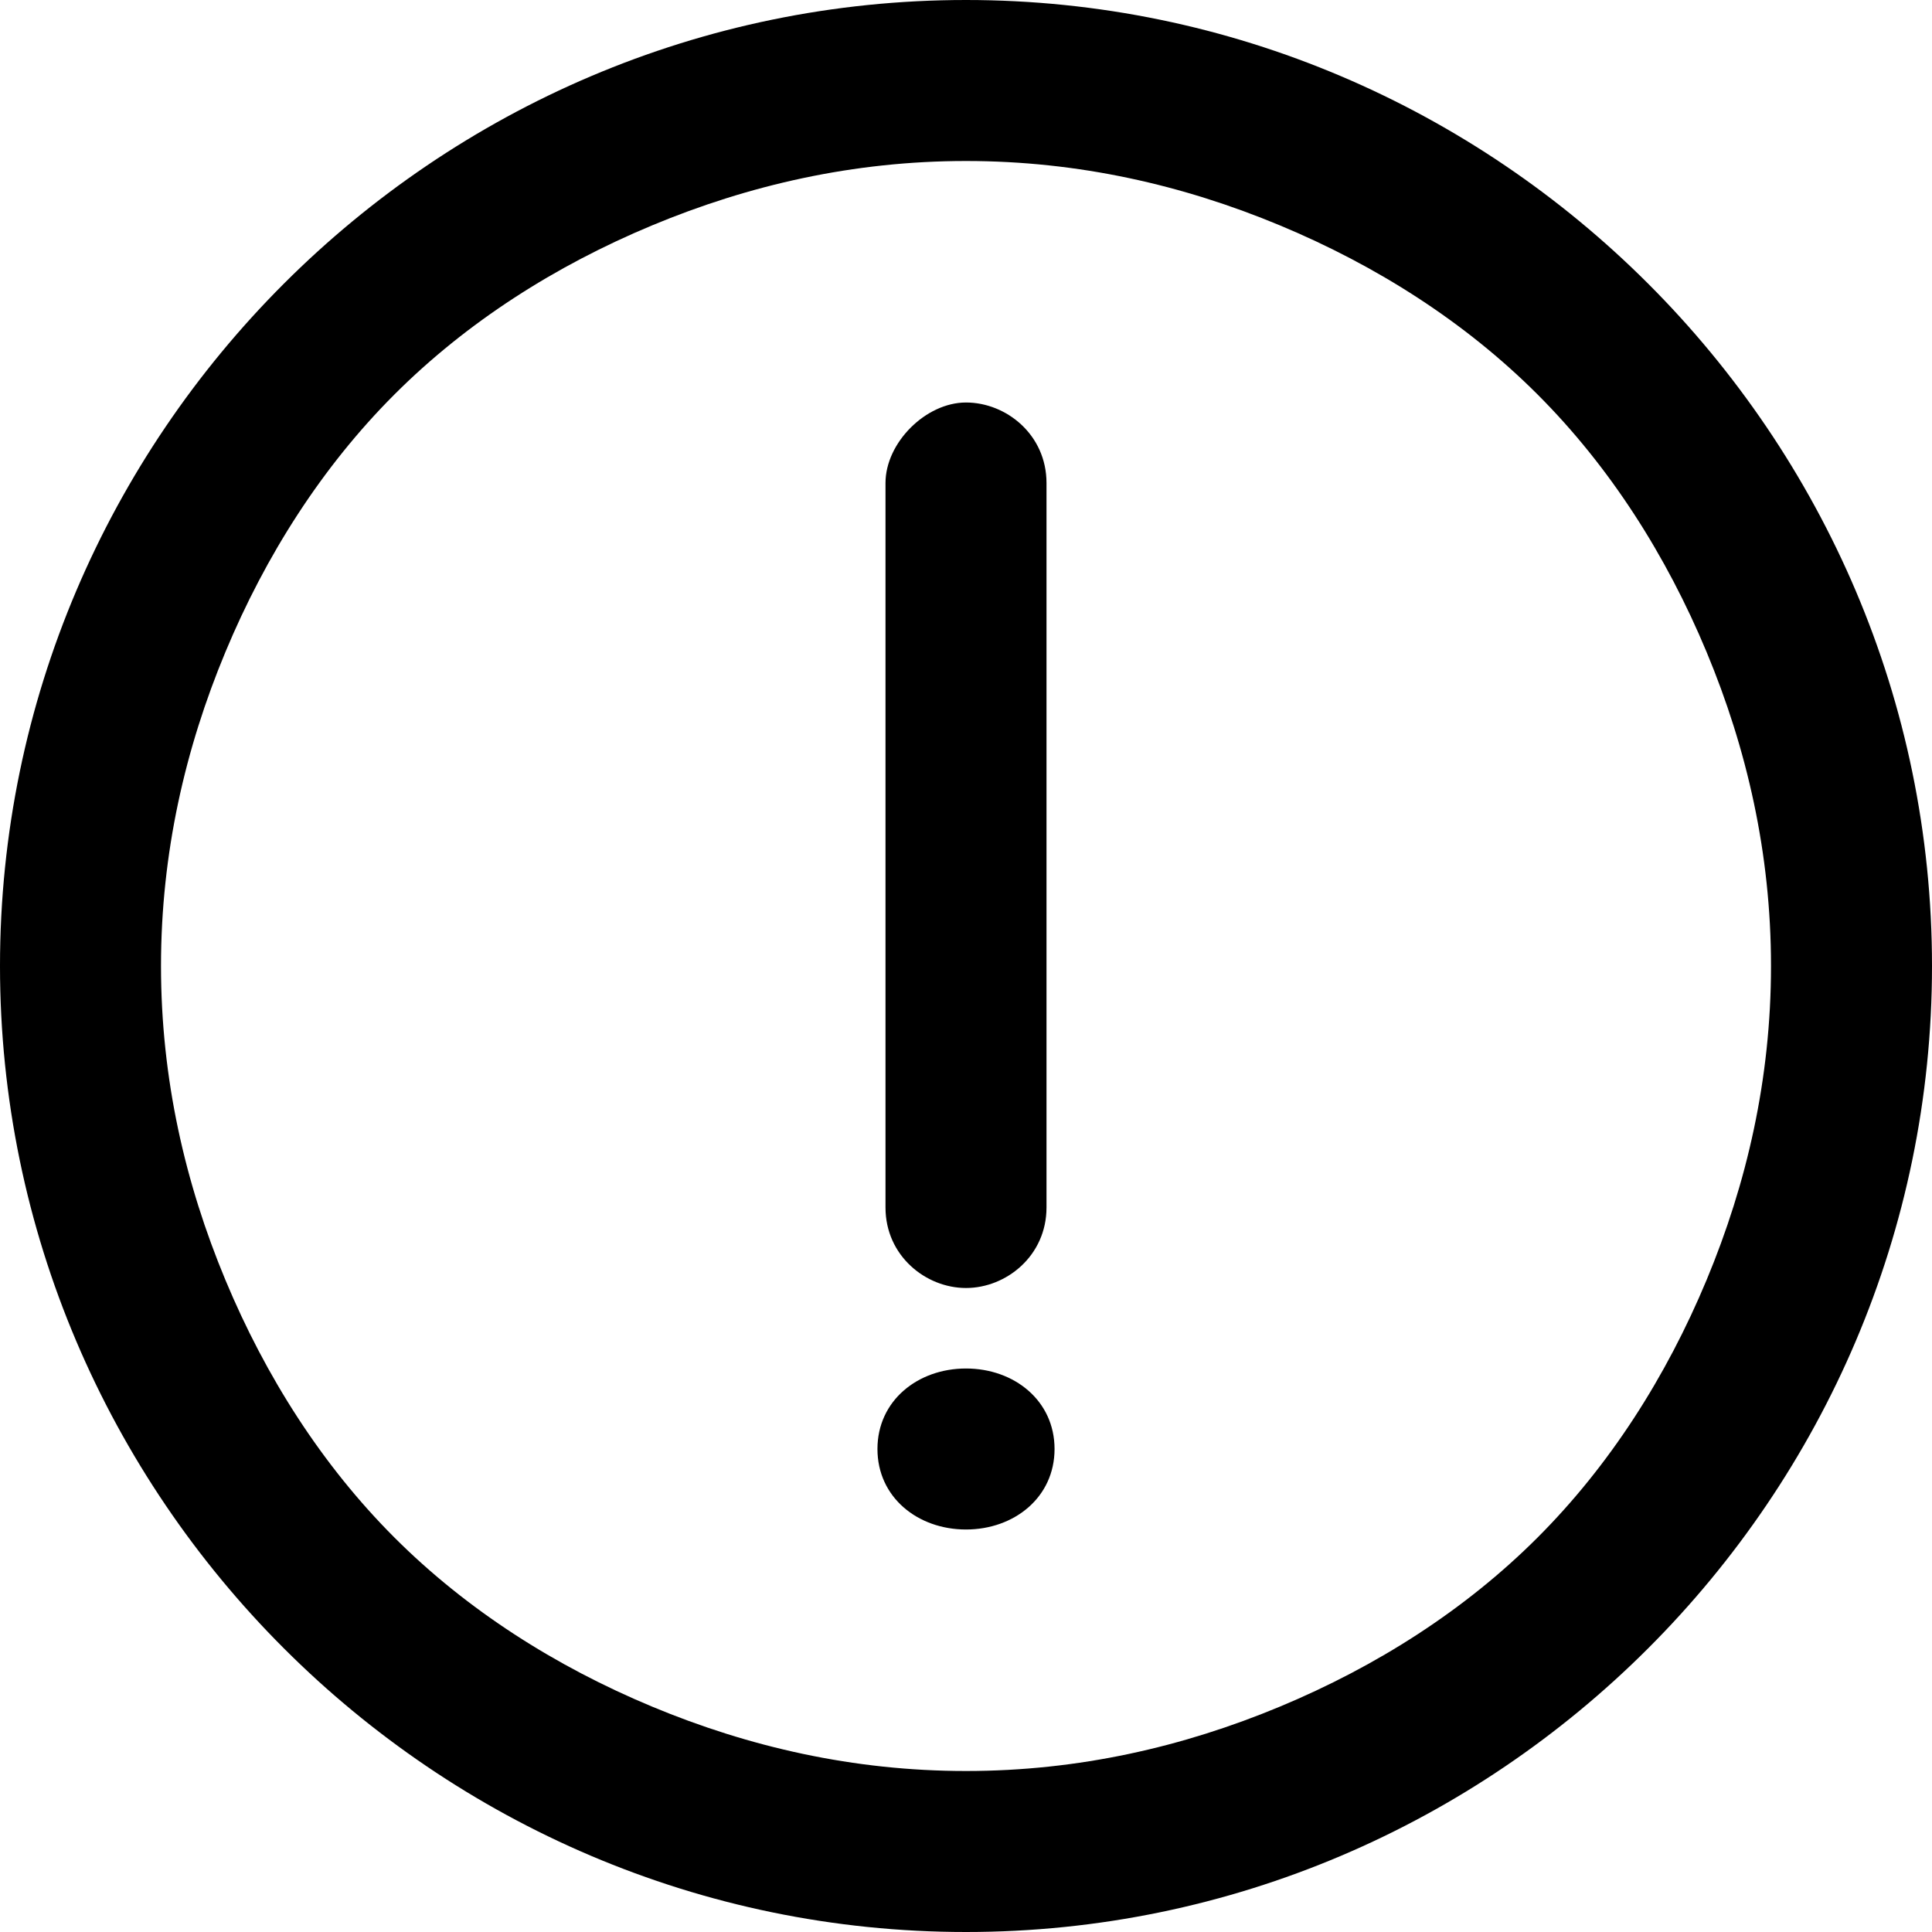 <?xml version="1.0" encoding="utf-8"?>
<svg version="1.1" id="Layer_1" xmlns="http://www.w3.org/2000/svg"
	xmlns:xlink="http://www.w3.org/1999/xlink" x="0px" y="0px"
	viewBox="0 0 24 24" xml:space="preserve">
<g id="Icon">
	<g id="UI-icons-英文名" transform="translate(-1245, -761)">
		<g id="提示建议性图标" transform="translate(101, 761)">
			<g id="cue" transform="translate(1144, 0)">
				<path id="exclamation-circle" class="st0" d="M12,2c1.4,0,2.7,0.3,3.9,0.8c1.2,0.5,2.3,1.2,3.2,2.1c0.9,0.9,1.6,2,2.1,3.2
					C21.7,9.3,22,10.6,22,12s-0.3,2.7-0.8,3.9c-0.5,1.2-1.2,2.3-2.1,3.2c-0.9,0.9-2,1.6-3.2,2.1C14.7,21.7,13.4,22,12,22
					s-2.7-0.3-3.9-0.8c-1.2-0.5-2.3-1.2-3.2-2.1c-0.9-0.9-1.6-2-2.1-3.2C2.3,14.7,2,13.4,2,12s0.3-2.7,0.8-3.9
					C3.3,6.9,4,5.8,4.9,4.9c0.9-0.9,2-1.6,3.2-2.1C9.3,2.3,10.6,2,12,2z M12,0C5.4,0,0,5.4,0,12s5.4,12,12,12s12-5.4,12-12
					S18.6,0,12,0z M12,16c-0.5,0-1-0.4-1-1V6c0-0.5,0.5-1,1-1s1,0.4,1,1v9C13,15.6,12.5,16,12,16z M10.9,18c0,0.6,0.5,1,1.1,1
					s1.1-0.4,1.1-1s-0.5-1-1.1-1S10.9,17.4,10.9,18z"/>
			</g>
		</g>
	</g>
</g>
</svg>